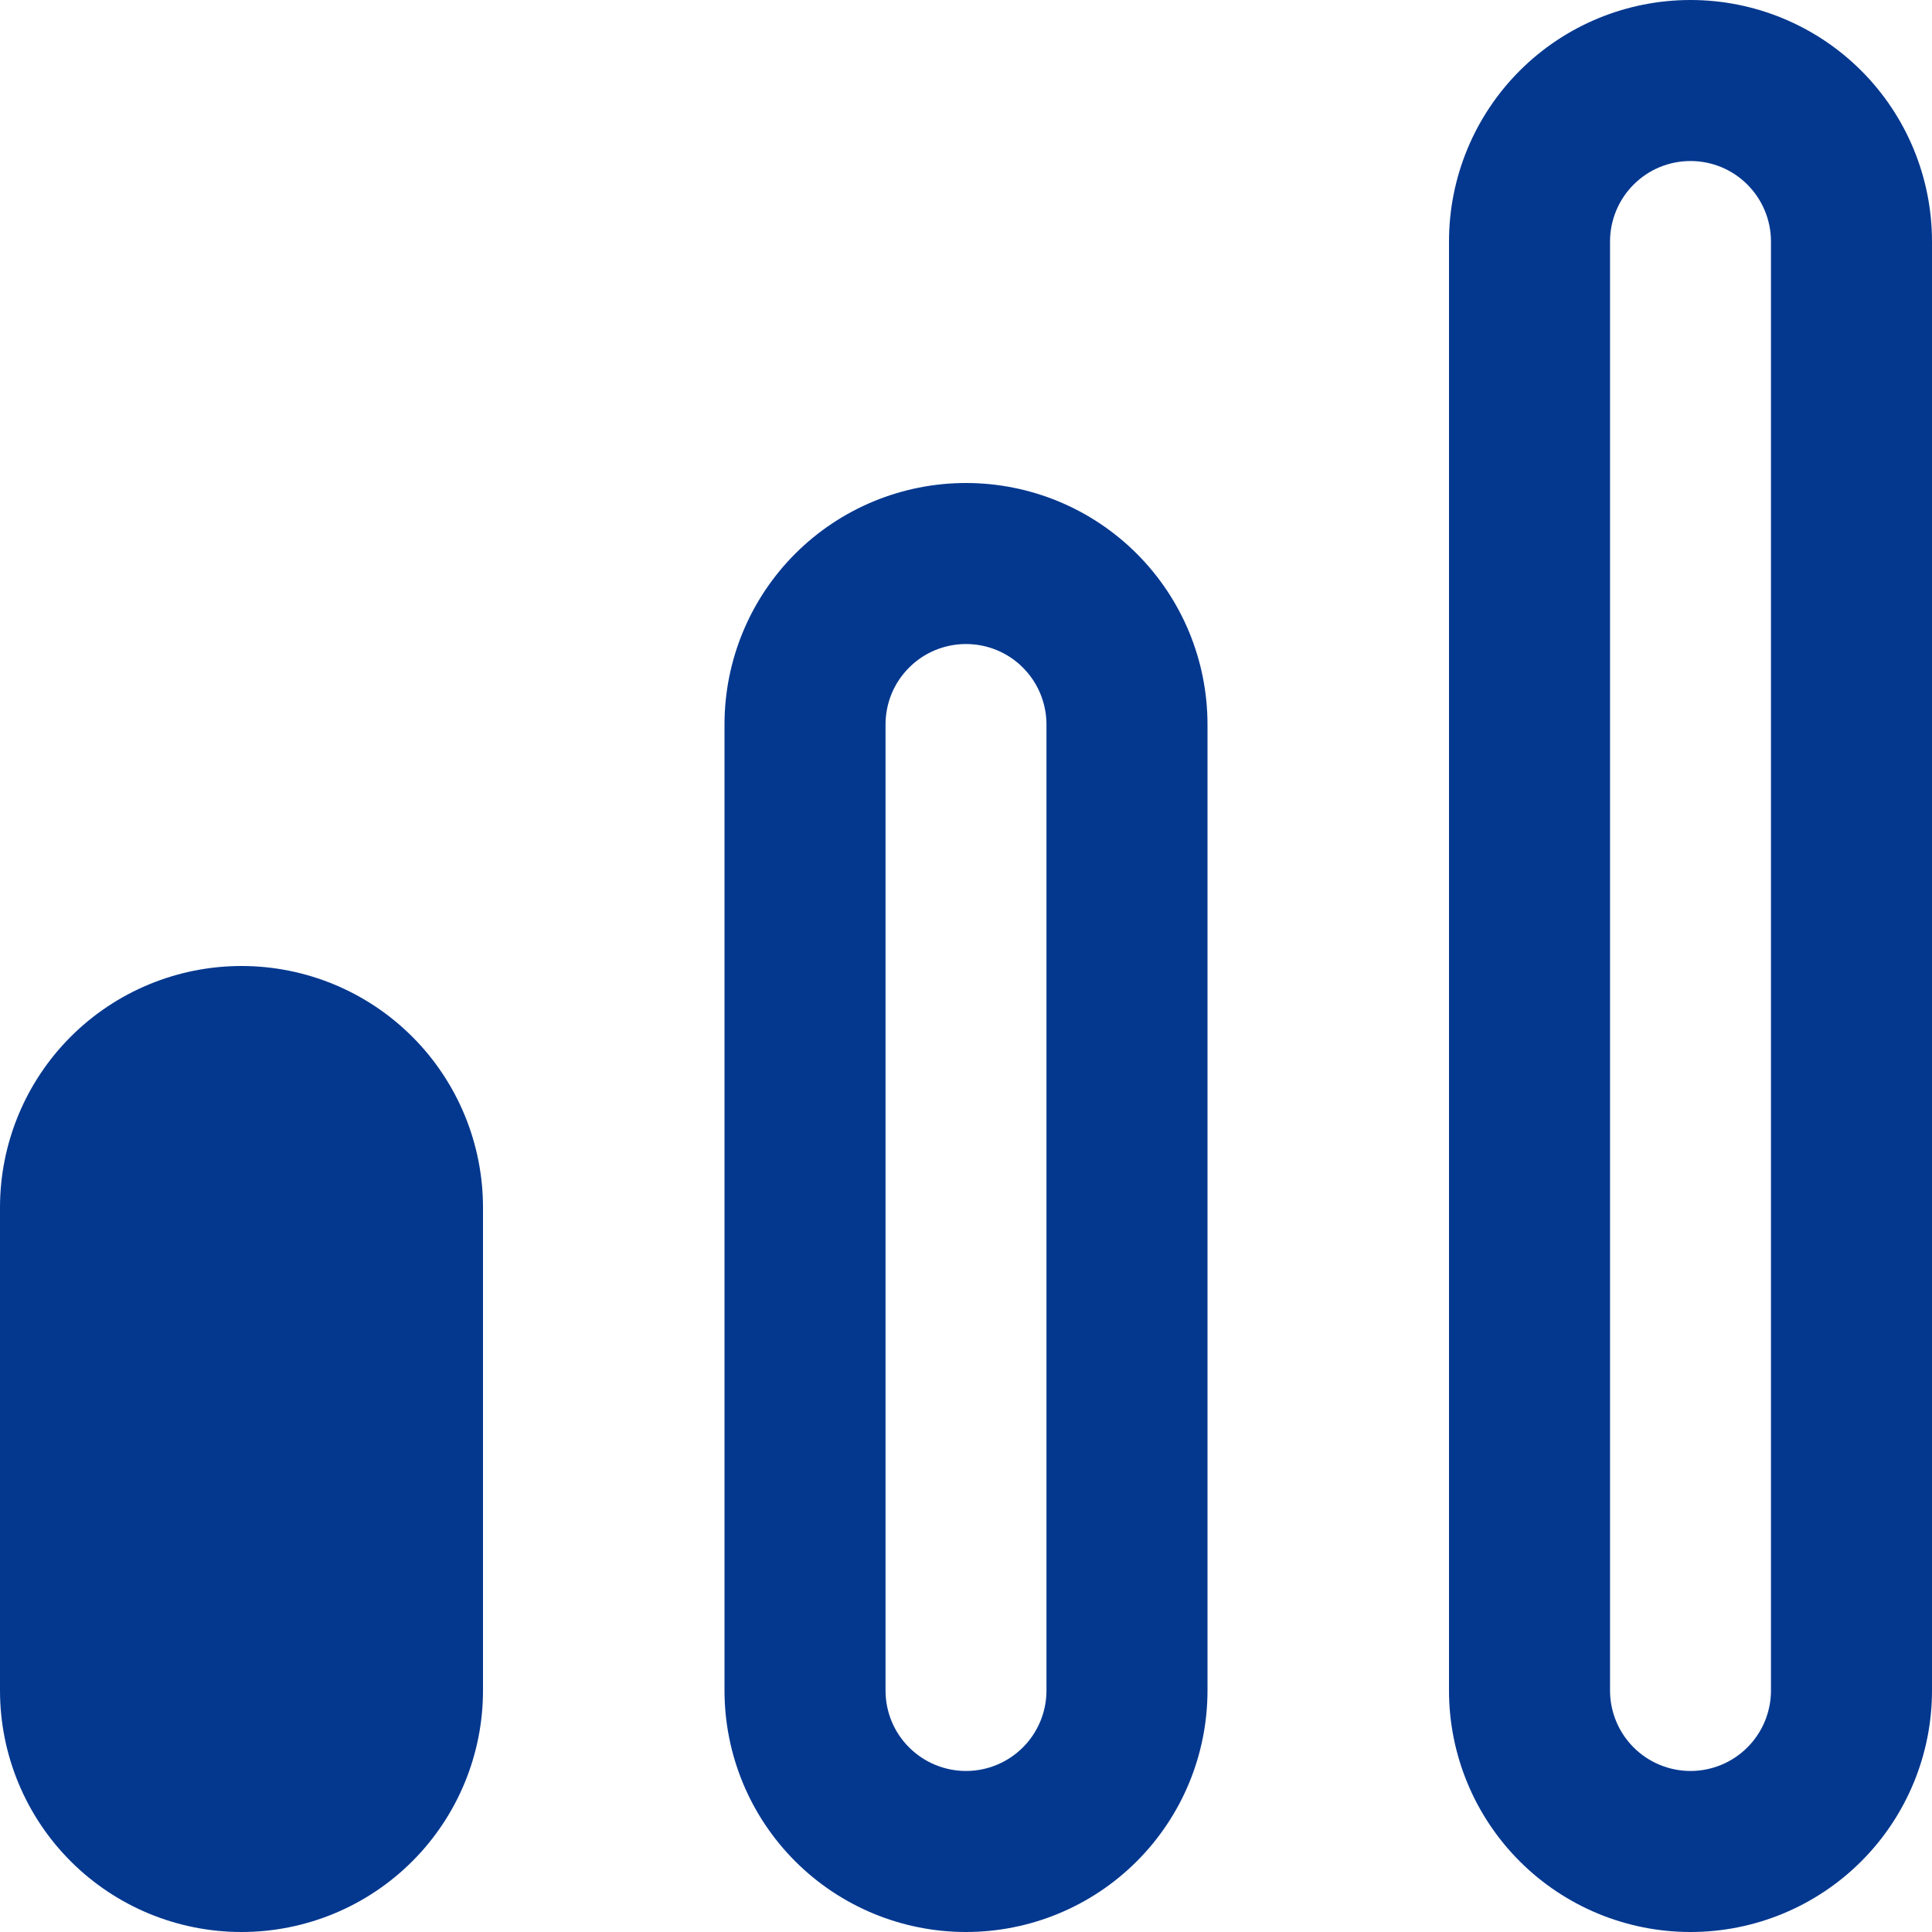 <?xml version="1.0" encoding="UTF-8"?> <svg xmlns="http://www.w3.org/2000/svg" width="20" height="20" viewBox="0 0 20 20" fill="none"> <g clip-path="url(#clip0_428_1965)"> <path d="M10 5C9.337 5 8.701 5.263 8.232 5.732C7.763 6.201 7.5 6.837 7.5 7.5V17.5C7.5 18.163 7.763 18.799 8.232 19.268C8.701 19.737 9.337 20 10 20C10.663 20 11.299 19.737 11.768 19.268C12.237 18.799 12.5 18.163 12.5 17.5V7.5C12.5 6.837 12.237 6.201 11.768 5.732C11.299 5.263 10.663 5 10 5ZM10.833 17.5C10.833 17.721 10.745 17.933 10.589 18.089C10.433 18.245 10.221 18.333 10 18.333C9.779 18.333 9.567 18.245 9.411 18.089C9.254 17.933 9.167 17.721 9.167 17.5V7.5C9.167 7.279 9.254 7.067 9.411 6.911C9.567 6.754 9.779 6.667 10 6.667C10.221 6.667 10.433 6.754 10.589 6.911C10.745 7.067 10.833 7.279 10.833 7.5V17.5Z" fill="#04388F"></path> <path d="M17.5 0C16.837 0 16.201 0.263 15.732 0.732C15.263 1.201 15 1.837 15 2.5V17.5C15 18.163 15.263 18.799 15.732 19.268C16.201 19.737 16.837 20 17.5 20C18.163 20 18.799 19.737 19.268 19.268C19.737 18.799 20 18.163 20 17.5V2.5C20 1.837 19.737 1.201 19.268 0.732C18.799 0.263 18.163 0 17.5 0V0ZM18.333 17.5C18.333 17.721 18.245 17.933 18.089 18.089C17.933 18.245 17.721 18.333 17.5 18.333C17.279 18.333 17.067 18.245 16.911 18.089C16.755 17.933 16.667 17.721 16.667 17.5V2.5C16.667 2.279 16.755 2.067 16.911 1.911C17.067 1.754 17.279 1.667 17.5 1.667C17.721 1.667 17.933 1.754 18.089 1.911C18.245 2.067 18.333 2.279 18.333 2.5V17.5Z" fill="#04388F"></path> <path d="M2.5 10C1.837 10 1.201 10.263 0.732 10.732C0.263 11.201 0 11.837 0 12.5L0 17.5C0 18.163 0.263 18.799 0.732 19.268C1.201 19.737 1.837 20 2.5 20C3.163 20 3.799 19.737 4.268 19.268C4.737 18.799 5 18.163 5 17.5V12.5C5 11.837 4.737 11.201 4.268 10.732C3.799 10.263 3.163 10 2.5 10Z" fill="#04388F"></path> </g> <defs> <clipPath id="clip0_428_1965"> <rect width="20" height="20" fill="white"></rect> </clipPath> </defs> </svg> 